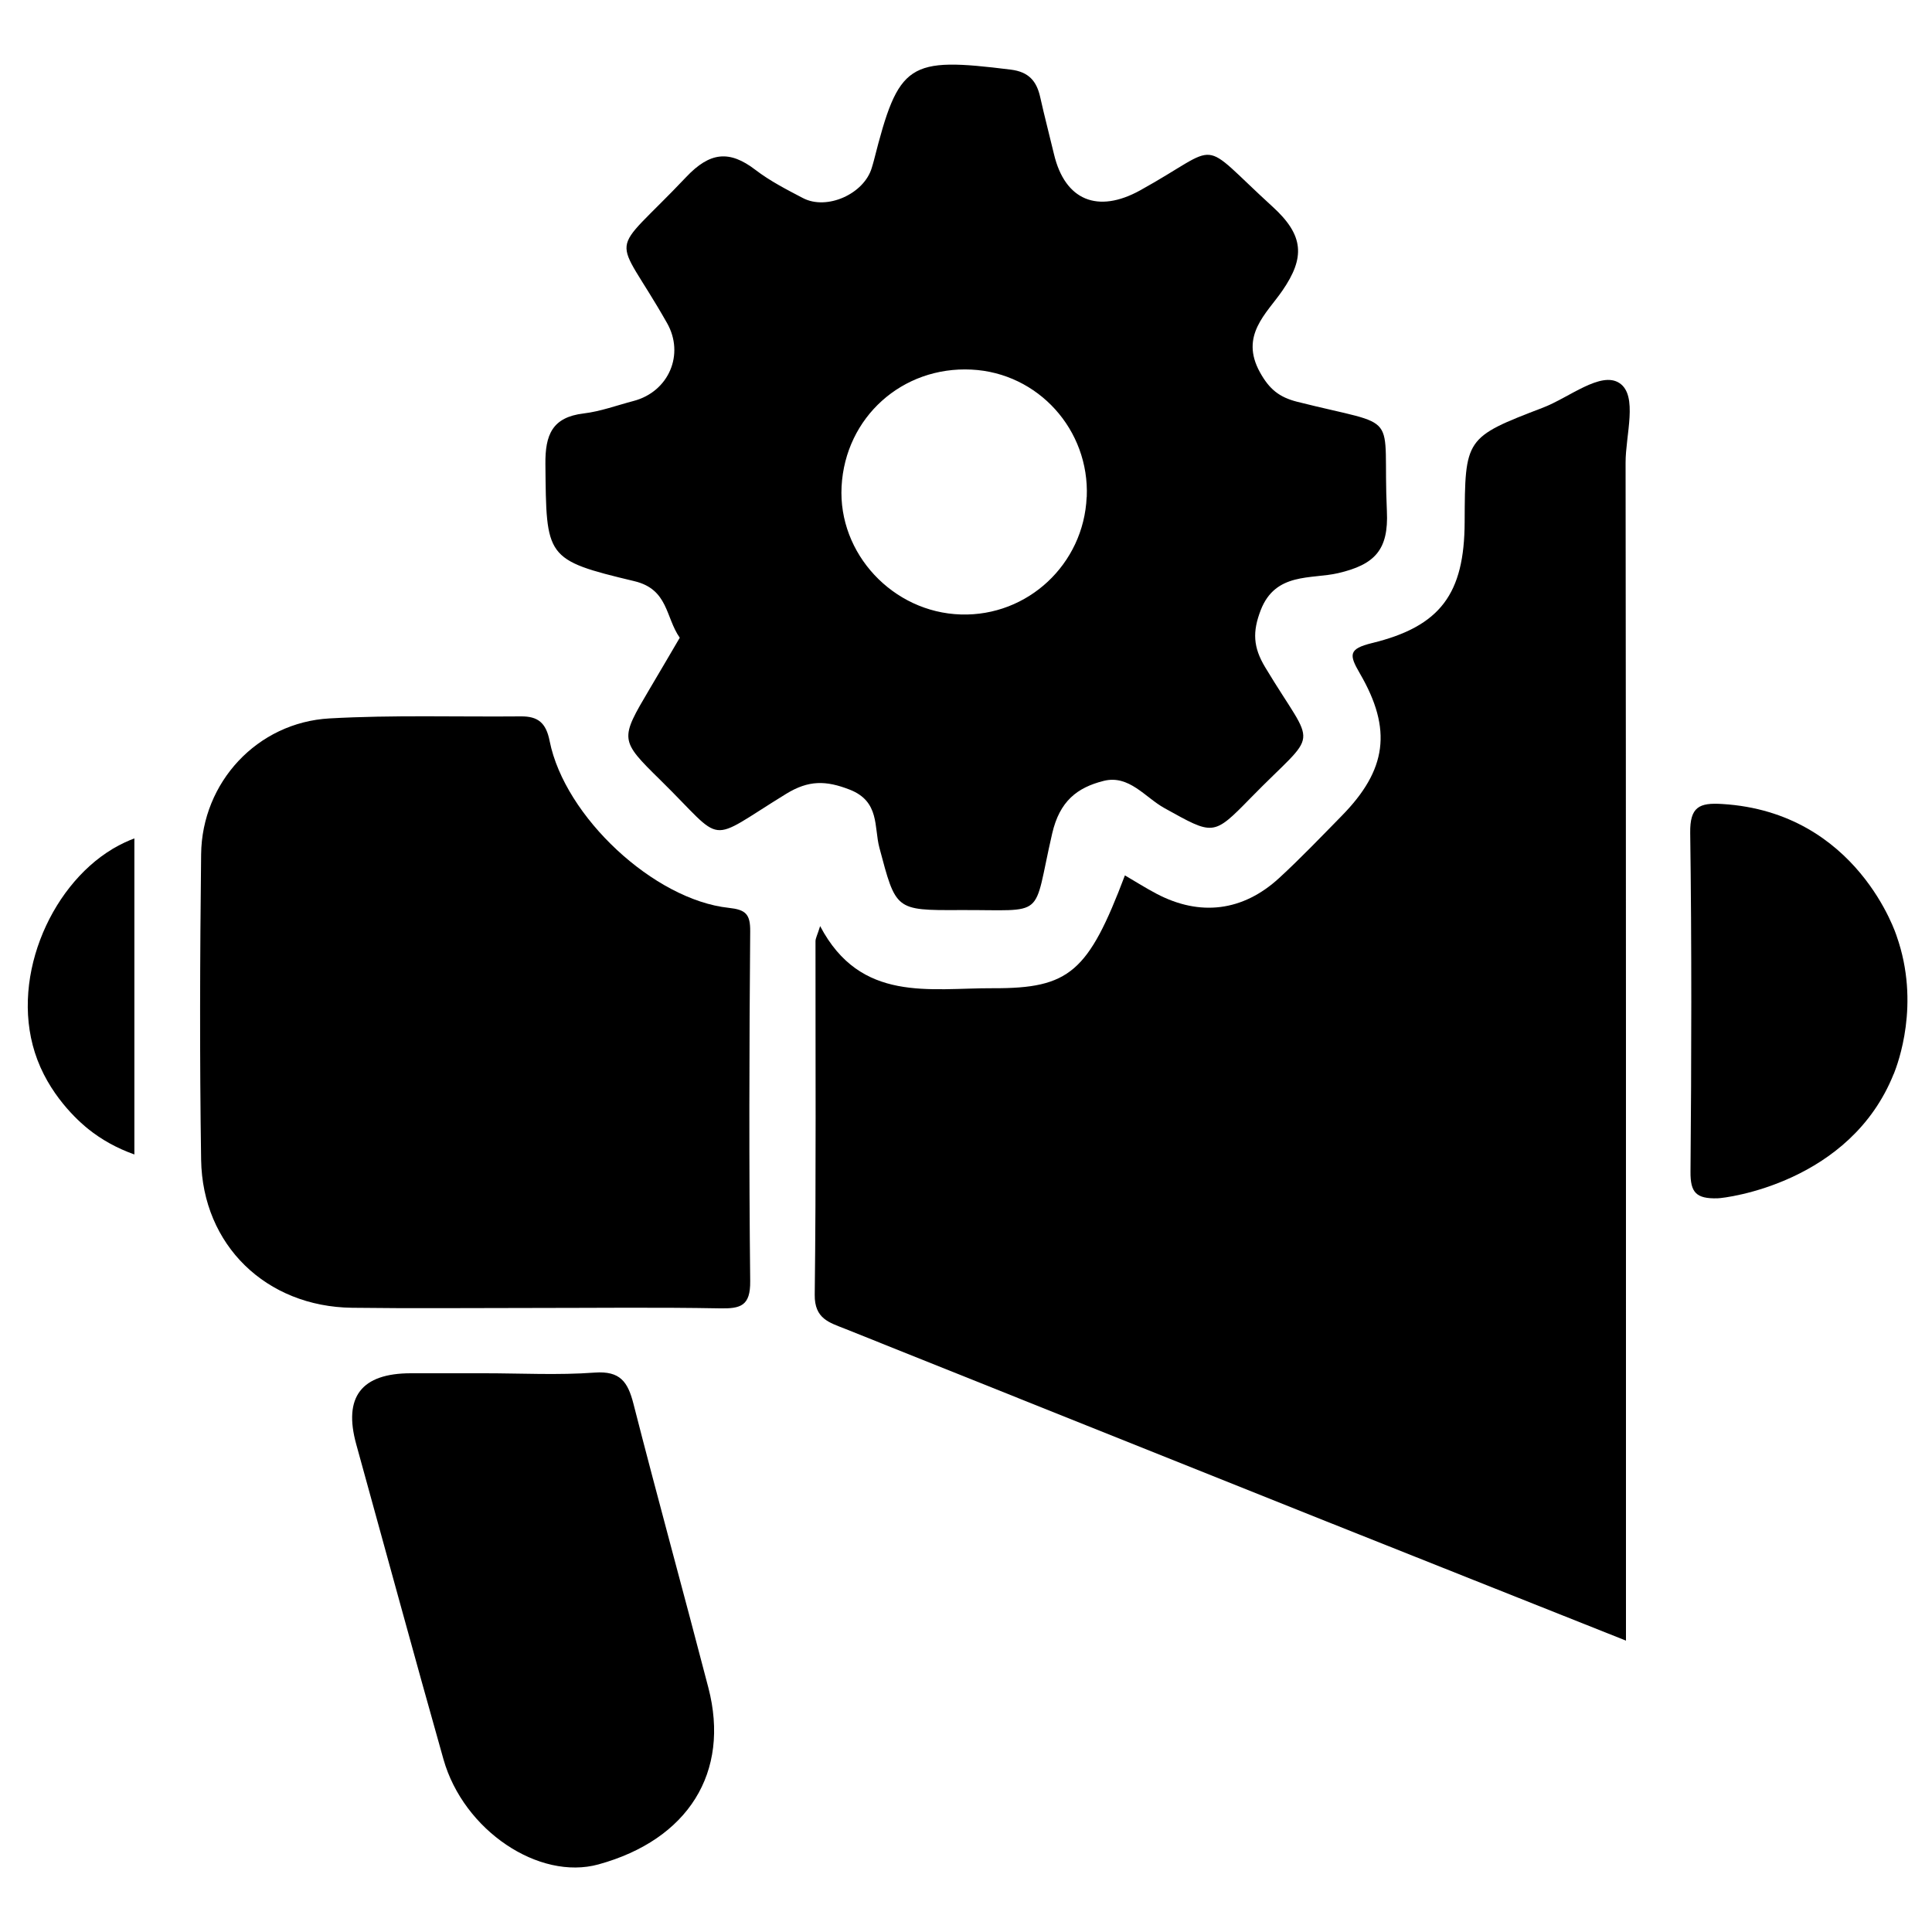 <svg xmlns="http://www.w3.org/2000/svg" id="Layer_1" viewBox="0 0 200 200"><path d="M196.04,111.16c-4.5,11.28-17.33,12.87-18.26,12.89-2.19.05-2.8-.59-2.78-2.76.1-11.68.13-23.37-.03-35.06-.04-2.72.95-3.15,3.32-3,14.03.85,18.05,13.67,18.05,13.67,2.48,7.03.12,13.21-.29,14.26Z"></path><path d="M11.63,87.89c.91-.54,1.72-.89,2.28-1.1v32.72c-1.85-.66-3.42-1.55-4.77-2.63-.47-.38-3.68-2.96-5.27-7.17-3.02-7.97,1.19-17.88,7.77-21.82Z"></path><path d="M168.33,169.84c-10.65-4.24-20.86-8.29-31.06-12.36-16.6-6.63-33.19-13.28-49.78-19.92-1.63-.65-3.18-1.03-3.15-3.53.15-12.19.07-24.39.08-36.59,0-.32.19-.63.48-1.57,4.19,7.97,11.33,6.4,17.91,6.43,7.91.03,9.85-1.67,13.64-11.68,1.12.65,2.18,1.33,3.29,1.91,4.48,2.35,8.91,1.82,12.67-1.63,2.24-2.06,4.35-4.27,6.49-6.45,4.65-4.74,5.26-8.92,1.87-14.74-1.13-1.94-1.18-2.54,1.26-3.14,7.11-1.73,9.56-5.13,9.59-12.52.04-8.7.02-8.75,8.13-11.86,2.68-1.03,5.98-3.81,7.9-2.53,1.94,1.29.62,5.39.63,8.25.05,39.38.04,78.77.04,118.15,0,1.1,0,2.2,0,3.78Z"></path><path d="M70.37,66.02c-1.49-2.12-1.17-5.02-4.71-5.86-9.25-2.21-9.1-2.43-9.2-12.11-.03-3.02.69-4.86,3.96-5.25,1.75-.21,3.44-.84,5.16-1.29,3.66-.96,5.31-4.84,3.47-8.07-5.57-9.83-6.25-6.42,1.99-15.12,2.44-2.58,4.46-2.81,7.17-.73,1.5,1.15,3.22,2.03,4.9,2.91,2.49,1.31,6.35-.43,7.14-3.14.07-.24.15-.49.21-.73,2.58-10.16,3.51-10.75,14.19-9.42,1.84.23,2.66,1.18,3.03,2.84.44,1.98.96,3.94,1.43,5.92,1.14,4.79,4.54,6.15,8.91,3.74,8.73-4.83,5.79-5.54,13.72,1.69,3.25,2.96,3.38,5.25,1.01,8.69-1.64,2.38-4.43,4.64-2.32,8.45.98,1.77,2.01,2.58,3.85,3.05,11.03,2.78,8.8.67,9.29,11.33.19,4.02-1.27,5.53-5.04,6.41-2.78.65-6.49-.12-8.02,3.83-.86,2.23-.8,3.83.47,5.93,5.3,8.81,5.68,6.14-1.55,13.55-3.86,3.95-3.82,3.82-8.88,1.02-2.01-1.11-3.67-3.49-6.31-2.82-2.74.69-4.55,2.1-5.32,5.45-2.08,9-.43,7.87-9.62,7.92-6.64.03-6.55,0-8.27-6.47-.56-2.12.05-4.77-3.05-5.99-2.48-.97-4.27-1-6.6.43-8.42,5.17-6.19,5.28-12.99-1.4-4.27-4.19-4.23-4.23-1.14-9.46,1.03-1.73,2.04-3.47,3.1-5.27ZM112.5,51.45c.3-6.95-5.03-12.85-11.93-13.19-7.17-.36-13.07,4.94-13.45,12.1-.37,6.95,5.31,13.04,12.35,13.25,6.92.21,12.72-5.21,13.02-12.15Z"></path><path d="M55.11,135.4c-6.22,0-12.44.06-18.67-.02-8.88-.11-15.48-6.48-15.62-15.32-.16-10.54-.12-21.08,0-31.62.08-7.45,5.81-13.65,13.29-14.07,6.58-.37,13.2-.15,19.8-.21,1.78-.02,2.62.66,2.99,2.56,1.57,7.84,10.81,16.43,18.54,17.26,1.75.19,2.24.64,2.22,2.45-.1,12.06-.13,24.13,0,36.19.03,2.57-.99,2.86-3.13,2.82-6.47-.12-12.95-.04-19.43-.04Z"></path><path d="M50.15,142.16c3.81,0,7.63.21,11.42-.07,2.63-.19,3.42.96,4,3.21,2.51,9.82,5.21,19.6,7.76,29.41,2.28,8.77-2.09,15.73-11.37,18.29-6.16,1.7-13.96-3.5-16.05-10.87-3.07-10.85-6.02-21.74-9.03-32.61q-2.04-7.36,5.66-7.36c2.54,0,5.08,0,7.62,0Z"></path></svg>